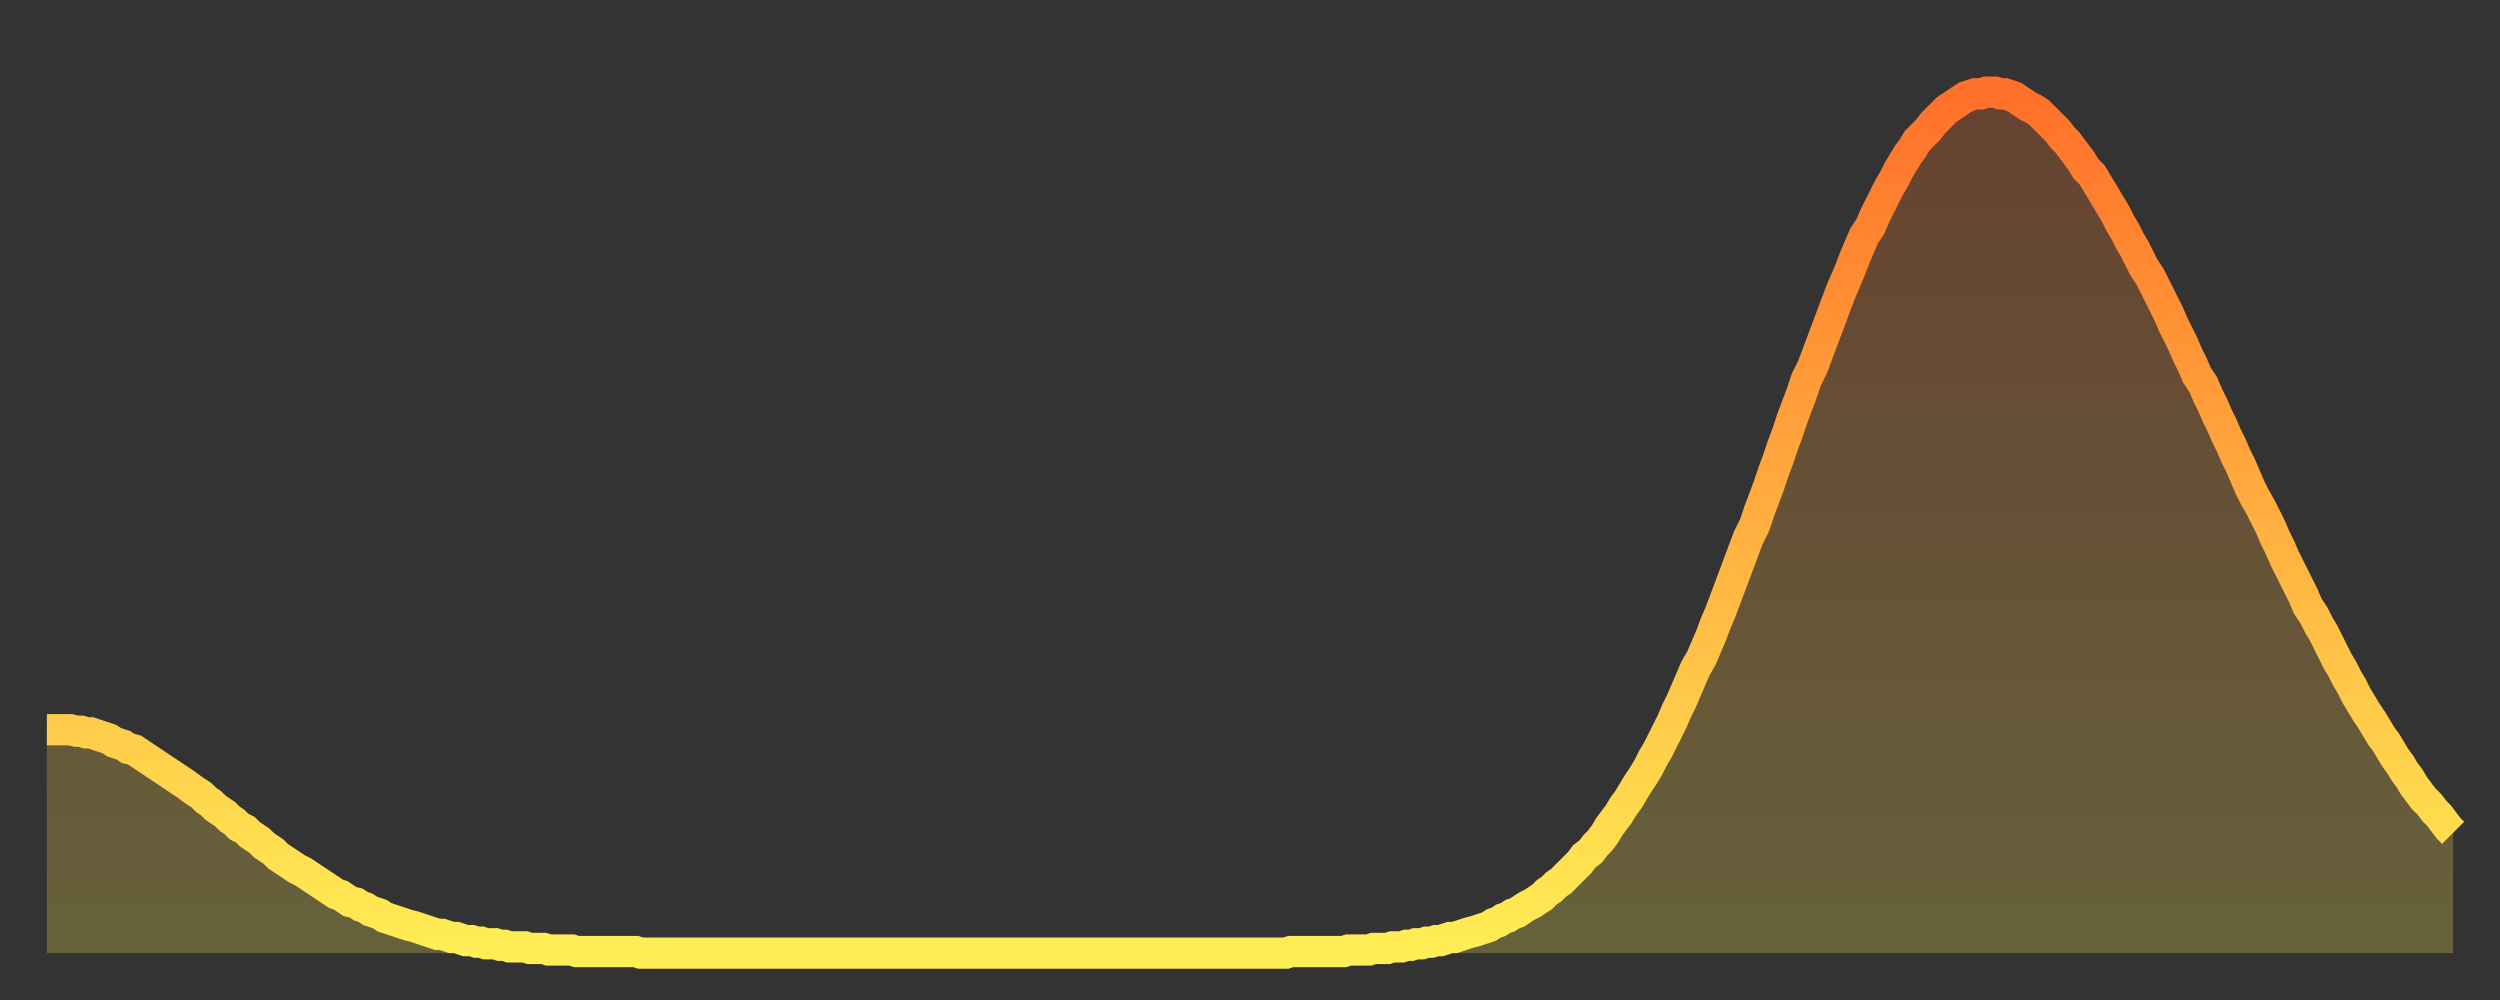 <?xml version="1.0" encoding="utf-8" ?>
<svg baseProfile="full" height="64" version="1.1" width="160" xmlns="http://www.w3.org/2000/svg" xmlns:ev="http://www.w3.org/2001/xml-events" xmlns:xlink="http://www.w3.org/1999/xlink"><rect width="100%" height="100%" fill="#333333" stroke="none"/><defs><linearGradient id="id91016" x1="0" x2="0" y1="0" y2="1"><stop offset="0%" stop-color="#ff702a" /><stop offset="50%" stop-color="#ffaf40" /><stop offset="100%" stop-color="#ffee55" /></linearGradient></defs><g transform="translate(3,3)"><g><path d="M 0.0 43.7 0.3 43.7 0.6 43.7 0.9 43.7 1.2 43.7 1.5 43.7 1.9 43.8 2.2 43.8 2.5 43.9 2.8 43.9 3.1 44.0 3.4 44.1 3.7 44.2 4.0 44.3 4.3 44.5 4.6 44.6 4.9 44.7 5.2 44.9 5.6 45.0 5.9 45.2 6.2 45.4 6.5 45.6 6.8 45.8 7.1 46.0 7.4 46.2 7.7 46.4 8.0 46.6 8.3 46.8 8.6 47.0 8.9 47.2 9.3 47.5 9.6 47.7 9.9 47.9 10.2 48.2 10.5 48.4 10.8 48.7 11.1 48.9 11.4 49.1 11.7 49.4 12.0 49.6 12.3 49.9 12.7 50.1 13.0 50.4 13.3 50.6 13.6 50.8 13.9 51.1 14.2 51.3 14.5 51.5 14.8 51.8 15.1 52.0 15.4 52.2 15.7 52.4 16.0 52.6 16.4 52.8 16.7 53.0 17.0 53.2 17.3 53.4 17.6 53.6 17.9 53.8 18.2 54.0 18.5 54.2 18.8 54.3 19.1 54.5 19.4 54.7 19.8 54.8 20.1 55.0 20.4 55.1 20.7 55.3 21.0 55.4 21.3 55.5 21.6 55.7 21.9 55.8 22.2 55.9 22.5 56.0 22.8 56.1 23.1 56.2 23.5 56.3 23.8 56.4 24.1 56.5 24.4 56.6 24.7 56.7 25.0 56.8 25.3 56.8 25.6 56.9 25.9 57.0 26.2 57.0 26.5 57.1 26.8 57.2 27.2 57.2 27.5 57.3 27.8 57.3 28.1 57.4 28.4 57.4 28.7 57.4 29.0 57.5 29.3 57.5 29.6 57.6 29.9 57.6 30.2 57.6 30.6 57.6 30.9 57.7 31.2 57.7 31.5 57.7 31.8 57.7 32.1 57.8 32.4 57.8 32.7 57.8 33.0 57.8 33.3 57.8 33.6 57.8 33.9 57.9 34.3 57.9 34.6 57.9 34.9 57.9 35.2 57.9 35.5 57.9 35.8 57.9 36.1 57.9 36.4 57.9 36.7 57.9 37.0 57.9 37.3 57.9 37.7 57.9 38.0 58.0 38.3 58.0 38.6 58.0 38.9 58.0 39.2 58.0 39.5 58.0 39.8 58.0 40.1 58.0 40.4 58.0 40.7 58.0 41.0 58.0 41.4 58.0 41.7 58.0 42.0 58.0 42.3 58.0 42.6 58.0 42.9 58.0 43.2 58.0 43.5 58.0 43.8 58.0 44.1 58.0 44.4 58.0 44.7 58.0 45.1 58.0 45.4 58.0 45.7 58.0 46.0 58.0 46.3 58.0 46.6 58.0 46.9 58.0 47.2 58.0 47.5 58.0 47.8 58.0 48.1 58.0 48.5 58.0 48.8 58.0 49.1 58.0 49.4 58.0 49.7 58.0 50.0 58.0 50.3 58.0 50.6 58.0 50.9 58.0 51.2 58.0 51.5 58.0 51.8 58.0 52.2 58.0 52.5 58.0 52.8 58.0 53.1 58.0 53.4 58.0 53.7 58.0 54.0 58.0 54.3 58.0 54.6 58.0 54.9 58.0 55.2 58.0 55.6 58.0 55.9 58.0 56.2 58.0 56.5 58.0 56.8 58.0 57.1 58.0 57.4 58.0 57.7 58.0 58.0 58.0 58.3 58.0 58.6 58.0 58.9 58.0 59.3 58.0 59.6 58.0 59.9 58.0 60.2 58.0 60.5 58.0 60.8 58.0 61.1 58.0 61.4 58.0 61.7 58.0 62.0 58.0 62.3 58.0 62.6 58.0 63.0 58.0 63.3 58.0 63.6 58.0 63.9 58.0 64.2 58.0 64.5 58.0 64.8 58.0 65.1 58.0 65.4 58.0 65.7 58.0 66.0 58.0 66.4 58.0 66.7 58.0 67.0 58.0 67.3 58.0 67.6 58.0 67.9 58.0 68.2 58.0 68.5 58.0 68.8 58.0 69.1 58.0 69.4 58.0 69.7 58.0 70.1 58.0 70.4 58.0 70.7 58.0 71.0 58.0 71.3 58.0 71.6 58.0 71.9 58.0 72.2 58.0 72.5 58.0 72.8 58.0 73.1 58.0 73.5 58.0 73.8 58.0 74.1 58.0 74.4 58.0 74.7 58.0 75.0 58.0 75.3 58.0 75.6 58.0 75.9 58.0 76.2 58.0 76.5 58.0 76.8 58.0 77.2 58.0 77.5 58.0 77.8 58.0 78.1 58.0 78.4 58.0 78.7 58.0 79.0 58.0 79.3 58.0 79.6 57.9 79.9 57.9 80.2 57.9 80.5 57.9 80.9 57.9 81.2 57.9 81.5 57.9 81.8 57.9 82.1 57.9 82.4 57.9 82.7 57.9 83.0 57.9 83.3 57.8 83.6 57.8 83.9 57.8 84.3 57.8 84.6 57.8 84.9 57.7 85.2 57.7 85.5 57.7 85.8 57.7 86.1 57.6 86.4 57.6 86.7 57.6 87.0 57.5 87.3 57.5 87.6 57.4 88.0 57.4 88.3 57.3 88.6 57.3 88.9 57.2 89.2 57.2 89.5 57.1 89.8 57.0 90.1 57.0 90.4 56.9 90.7 56.8 91.0 56.7 91.4 56.6 91.7 56.5 92.0 56.4 92.3 56.3 92.6 56.1 92.9 56.0 93.2 55.8 93.5 55.7 93.8 55.5 94.1 55.4 94.4 55.2 94.7 55.0 95.1 54.8 95.4 54.6 95.7 54.4 96.0 54.1 96.3 53.9 96.6 53.6 96.9 53.4 97.2 53.1 97.5 52.8 97.8 52.5 98.1 52.2 98.4 51.8 98.8 51.5 99.1 51.1 99.4 50.8 99.7 50.4 100.0 49.9 100.3 49.5 100.6 49.1 100.9 48.6 101.2 48.2 101.5 47.7 101.8 47.2 102.2 46.6 102.5 46.1 102.8 45.5 103.1 45.0 103.4 44.4 103.7 43.8 104.0 43.2 104.3 42.5 104.6 41.9 104.9 41.2 105.2 40.5 105.5 39.8 105.9 39.1 106.2 38.4 106.5 37.7 106.8 36.9 107.1 36.2 107.4 35.4 107.7 34.6 108.0 33.8 108.3 33.0 108.6 32.2 108.9 31.4 109.3 30.6 109.6 29.7 109.9 28.9 110.2 28.1 110.5 27.2 110.8 26.4 111.1 25.5 111.4 24.7 111.7 23.8 112.0 23.0 112.3 22.2 112.6 21.3 113.0 20.5 113.3 19.7 113.6 18.9 113.9 18.1 114.2 17.3 114.5 16.5 114.8 15.7 115.1 15.0 115.4 14.3 115.7 13.5 116.0 12.8 116.3 12.1 116.7 11.5 117.0 10.8 117.3 10.2 117.6 9.6 117.9 9.0 118.2 8.5 118.5 7.9 118.8 7.4 119.1 6.9 119.4 6.5 119.7 6.0 120.1 5.6 120.4 5.3 120.7 4.9 121.0 4.6 121.3 4.3 121.6 4.0 121.9 3.8 122.2 3.6 122.5 3.4 122.8 3.2 123.1 3.1 123.4 3.0 123.8 3.0 124.1 2.9 124.4 2.9 124.7 2.9 125.0 3.0 125.3 3.0 125.6 3.1 125.9 3.2 126.2 3.4 126.5 3.6 126.8 3.8 127.2 4.0 127.5 4.2 127.8 4.5 128.1 4.8 128.4 5.1 128.7 5.4 129.0 5.8 129.3 6.1 129.6 6.5 129.9 6.9 130.2 7.3 130.5 7.8 130.9 8.2 131.2 8.7 131.5 9.2 131.8 9.7 132.1 10.2 132.4 10.7 132.7 11.3 133.0 11.8 133.3 12.4 133.6 12.9 133.9 13.5 134.2 14.1 134.6 14.7 134.9 15.3 135.2 15.9 135.5 16.5 135.8 17.1 136.1 17.8 136.4 18.4 136.7 19.0 137.0 19.7 137.3 20.3 137.6 21.0 138.0 21.6 138.3 22.3 138.6 22.9 138.9 23.6 139.2 24.2 139.5 24.9 139.8 25.5 140.1 26.2 140.4 26.8 140.7 27.5 141.0 28.2 141.3 28.8 141.7 29.5 142.0 30.1 142.3 30.7 142.6 31.4 142.9 32.0 143.2 32.7 143.5 33.3 143.8 33.9 144.1 34.5 144.4 35.1 144.7 35.8 145.1 36.4 145.4 37.0 145.7 37.5 146.0 38.1 146.3 38.7 146.6 39.3 146.9 39.8 147.2 40.4 147.5 40.9 147.8 41.5 148.1 42.0 148.4 42.5 148.8 43.1 149.1 43.6 149.4 44.1 149.7 44.5 150.0 45.0 150.3 45.5 150.6 45.9 150.9 46.4 151.2 46.8 151.5 47.3 151.8 47.7 152.1 48.1 152.5 48.5 152.8 48.9 153.1 49.2 153.4 49.6 153.7 50.0 154.0 50.3" fill="none" id="graph-curve" opacity="1" stroke="url(#id91016)" stroke-width="2" /><path d="M 0 58 L 0.0 43.7 0.3 43.7 0.6 43.7 0.9 43.7 1.2 43.7 1.5 43.7 1.9 43.8 2.2 43.8 2.5 43.9 2.8 43.9 3.1 44.0 3.4 44.1 3.7 44.2 4.0 44.3 4.3 44.5 4.6 44.6 4.9 44.7 5.2 44.9 5.6 45.0 5.9 45.2 6.2 45.4 6.5 45.6 6.8 45.8 7.1 46.0 7.4 46.2 7.7 46.4 8.0 46.6 8.3 46.8 8.6 47.0 8.9 47.2 9.3 47.5 9.6 47.7 9.9 47.9 10.2 48.2 10.5 48.4 10.8 48.7 11.1 48.9 11.4 49.1 11.7 49.4 12.0 49.6 12.3 49.9 12.7 50.1 13.0 50.4 13.3 50.6 13.6 50.8 13.9 51.1 14.2 51.3 14.5 51.5 14.8 51.8 15.1 52.0 15.4 52.2 15.7 52.4 16.0 52.6 16.4 52.8 16.7 53.0 17.0 53.2 17.3 53.4 17.6 53.6 17.9 53.8 18.2 54.0 18.5 54.2 18.8 54.3 19.1 54.5 19.4 54.7 19.8 54.8 20.1 55.0 20.4 55.1 20.7 55.3 21.0 55.4 21.3 55.5 21.6 55.7 21.9 55.8 22.2 55.9 22.5 56.0 22.8 56.1 23.1 56.2 23.5 56.3 23.8 56.4 24.1 56.5 24.4 56.6 24.7 56.7 25.0 56.8 25.3 56.8 25.6 56.9 25.9 57.0 26.2 57.0 26.5 57.1 26.8 57.2 27.2 57.2 27.5 57.3 27.8 57.3 28.1 57.4 28.4 57.4 28.7 57.4 29.0 57.5 29.3 57.5 29.6 57.6 29.9 57.6 30.2 57.6 30.6 57.6 30.9 57.7 31.2 57.7 31.5 57.7 31.8 57.7 32.1 57.8 32.4 57.8 32.7 57.8 33.0 57.8 33.3 57.8 33.6 57.8 33.9 57.9 34.3 57.9 34.6 57.9 34.9 57.9 35.2 57.9 35.5 57.9 35.8 57.9 36.1 57.9 36.4 57.9 36.7 57.9 37.0 57.9 37.3 57.9 37.7 57.9 38.0 58.0 38.3 58.0 38.6 58.0 38.9 58.0 39.2 58.0 39.5 58.0 39.8 58.0 40.1 58.0 40.4 58.0 40.7 58.0 41.0 58.0 41.4 58.0 41.7 58.0 42.0 58.0 42.3 58.0 42.6 58.0 42.9 58.0 43.2 58.0 43.5 58.0 43.8 58.0 44.1 58.0 44.4 58.0 44.7 58.0 45.1 58.0 45.4 58.0 45.7 58.0 46.0 58.0 46.3 58.0 46.6 58.0 46.9 58.0 47.2 58.0 47.5 58.0 47.8 58.0 48.1 58.0 48.5 58.0 48.8 58.0 49.1 58.0 49.4 58.0 49.7 58.0 50.0 58.0 50.3 58.0 50.6 58.0 50.9 58.0 51.2 58.0 51.5 58.0 51.8 58.0 52.2 58.0 52.5 58.0 52.8 58.0 53.1 58.0 53.4 58.0 53.7 58.0 54.0 58.0 54.3 58.0 54.6 58.0 54.9 58.0 55.2 58.0 55.6 58.0 55.9 58.0 56.2 58.0 56.5 58.0 56.8 58.0 57.1 58.0 57.4 58.0 57.7 58.0 58.0 58.0 58.3 58.0 58.6 58.0 58.9 58.0 59.3 58.0 59.6 58.0 59.9 58.0 60.2 58.0 60.5 58.0 60.8 58.0 61.1 58.0 61.4 58.0 61.7 58.0 62.0 58.0 62.3 58.0 62.6 58.0 63.0 58.0 63.3 58.0 63.6 58.0 63.9 58.0 64.2 58.0 64.5 58.0 64.8 58.0 65.1 58.0 65.4 58.0 65.7 58.0 66.0 58.0 66.4 58.0 66.7 58.0 67.0 58.0 67.3 58.0 67.6 58.0 67.9 58.0 68.2 58.0 68.5 58.0 68.8 58.0 69.1 58.0 69.4 58.0 69.7 58.0 70.1 58.0 70.4 58.0 70.7 58.0 71.0 58.0 71.3 58.0 71.6 58.0 71.9 58.0 72.2 58.0 72.5 58.0 72.8 58.0 73.1 58.0 73.5 58.0 73.8 58.0 74.1 58.0 74.4 58.0 74.7 58.0 75.0 58.0 75.3 58.0 75.6 58.0 75.9 58.0 76.2 58.0 76.5 58.0 76.8 58.0 77.2 58.0 77.5 58.0 77.8 58.0 78.1 58.0 78.4 58.0 78.7 58.0 79.0 58.0 79.3 58.0 79.6 57.9 79.9 57.9 80.2 57.9 80.5 57.9 80.9 57.9 81.2 57.9 81.5 57.9 81.8 57.9 82.1 57.9 82.4 57.9 82.7 57.9 83.0 57.9 83.3 57.8 83.6 57.8 83.9 57.8 84.3 57.8 84.6 57.8 84.9 57.7 85.2 57.7 85.5 57.7 85.8 57.7 86.1 57.6 86.4 57.6 86.7 57.6 87.0 57.5 87.3 57.5 87.6 57.4 88.0 57.4 88.3 57.3 88.6 57.3 88.9 57.2 89.2 57.2 89.5 57.1 89.8 57.0 90.1 57.0 90.4 56.9 90.7 56.8 91.0 56.7 91.4 56.6 91.7 56.5 92.0 56.4 92.3 56.3 92.6 56.1 92.9 56.0 93.2 55.8 93.5 55.7 93.8 55.5 94.1 55.4 94.4 55.2 94.7 55.0 95.1 54.8 95.4 54.6 95.7 54.4 96.0 54.1 96.3 53.9 96.6 53.6 96.9 53.4 97.2 53.1 97.5 52.8 97.8 52.5 98.1 52.2 98.4 51.8 98.8 51.5 99.1 51.1 99.4 50.8 99.7 50.4 100.0 49.9 100.3 49.5 100.6 49.1 100.9 48.6 101.2 48.2 101.5 47.7 101.8 47.2 102.2 46.6 102.5 46.1 102.8 45.5 103.1 45.0 103.4 44.4 103.7 43.8 104.0 43.2 104.3 42.5 104.6 41.9 104.9 41.2 105.2 40.5 105.5 39.8 105.9 39.1 106.2 38.4 106.5 37.7 106.8 36.9 107.1 36.2 107.4 35.4 107.7 34.6 108.0 33.8 108.3 33.0 108.6 32.2 108.9 31.4 109.3 30.6 109.6 29.7 109.9 28.9 110.2 28.1 110.5 27.2 110.8 26.4 111.1 25.5 111.4 24.7 111.7 23.8 112.0 23.0 112.3 22.2 112.6 21.3 113.0 20.5 113.3 19.7 113.6 18.9 113.9 18.1 114.2 17.3 114.5 16.5 114.8 15.7 115.1 15.0 115.4 14.3 115.7 13.5 116.0 12.8 116.3 12.1 116.7 11.5 117.0 10.8 117.3 10.2 117.6 9.6 117.9 9.0 118.2 8.5 118.5 7.9 118.8 7.4 119.1 6.9 119.4 6.5 119.7 6.0 120.1 5.6 120.4 5.3 120.7 4.9 121.0 4.6 121.3 4.3 121.6 4.0 121.9 3.8 122.2 3.6 122.5 3.4 122.8 3.2 123.1 3.1 123.4 3.0 123.8 3.0 124.1 2.9 124.4 2.9 124.7 2.9 125.0 3.0 125.3 3.0 125.6 3.1 125.9 3.2 126.2 3.4 126.5 3.6 126.8 3.8 127.2 4.0 127.5 4.2 127.8 4.5 128.1 4.8 128.4 5.1 128.7 5.4 129.0 5.8 129.3 6.1 129.6 6.5 129.9 6.9 130.2 7.3 130.5 7.8 130.9 8.2 131.2 8.7 131.5 9.2 131.8 9.7 132.1 10.2 132.4 10.7 132.7 11.3 133.0 11.8 133.3 12.4 133.6 12.9 133.9 13.5 134.2 14.1 134.6 14.7 134.9 15.3 135.2 15.9 135.5 16.5 135.8 17.1 136.1 17.8 136.4 18.4 136.7 19.0 137.0 19.7 137.3 20.3 137.6 21.0 138.0 21.6 138.3 22.3 138.6 22.9 138.9 23.6 139.2 24.2 139.5 24.9 139.8 25.5 140.1 26.2 140.4 26.8 140.7 27.5 141.0 28.2 141.3 28.8 141.7 29.5 142.0 30.1 142.3 30.7 142.6 31.4 142.9 32.0 143.2 32.7 143.5 33.3 143.8 33.9 144.1 34.5 144.4 35.1 144.7 35.8 145.1 36.4 145.4 37.0 145.7 37.5 146.0 38.1 146.3 38.7 146.6 39.3 146.9 39.8 147.2 40.4 147.5 40.9 147.8 41.5 148.1 42.0 148.4 42.5 148.8 43.1 149.1 43.6 149.4 44.1 149.7 44.5 150.0 45.0 150.3 45.5 150.6 45.9 150.9 46.4 151.2 46.8 151.5 47.3 151.8 47.7 152.1 48.1 152.5 48.5 152.8 48.9 153.1 49.2 153.4 49.6 153.7 50.0 154.0 50.3 154 58" fill="url(#id91016)" fill-opacity=".25" id="graph-shadow" /></g></g></svg>